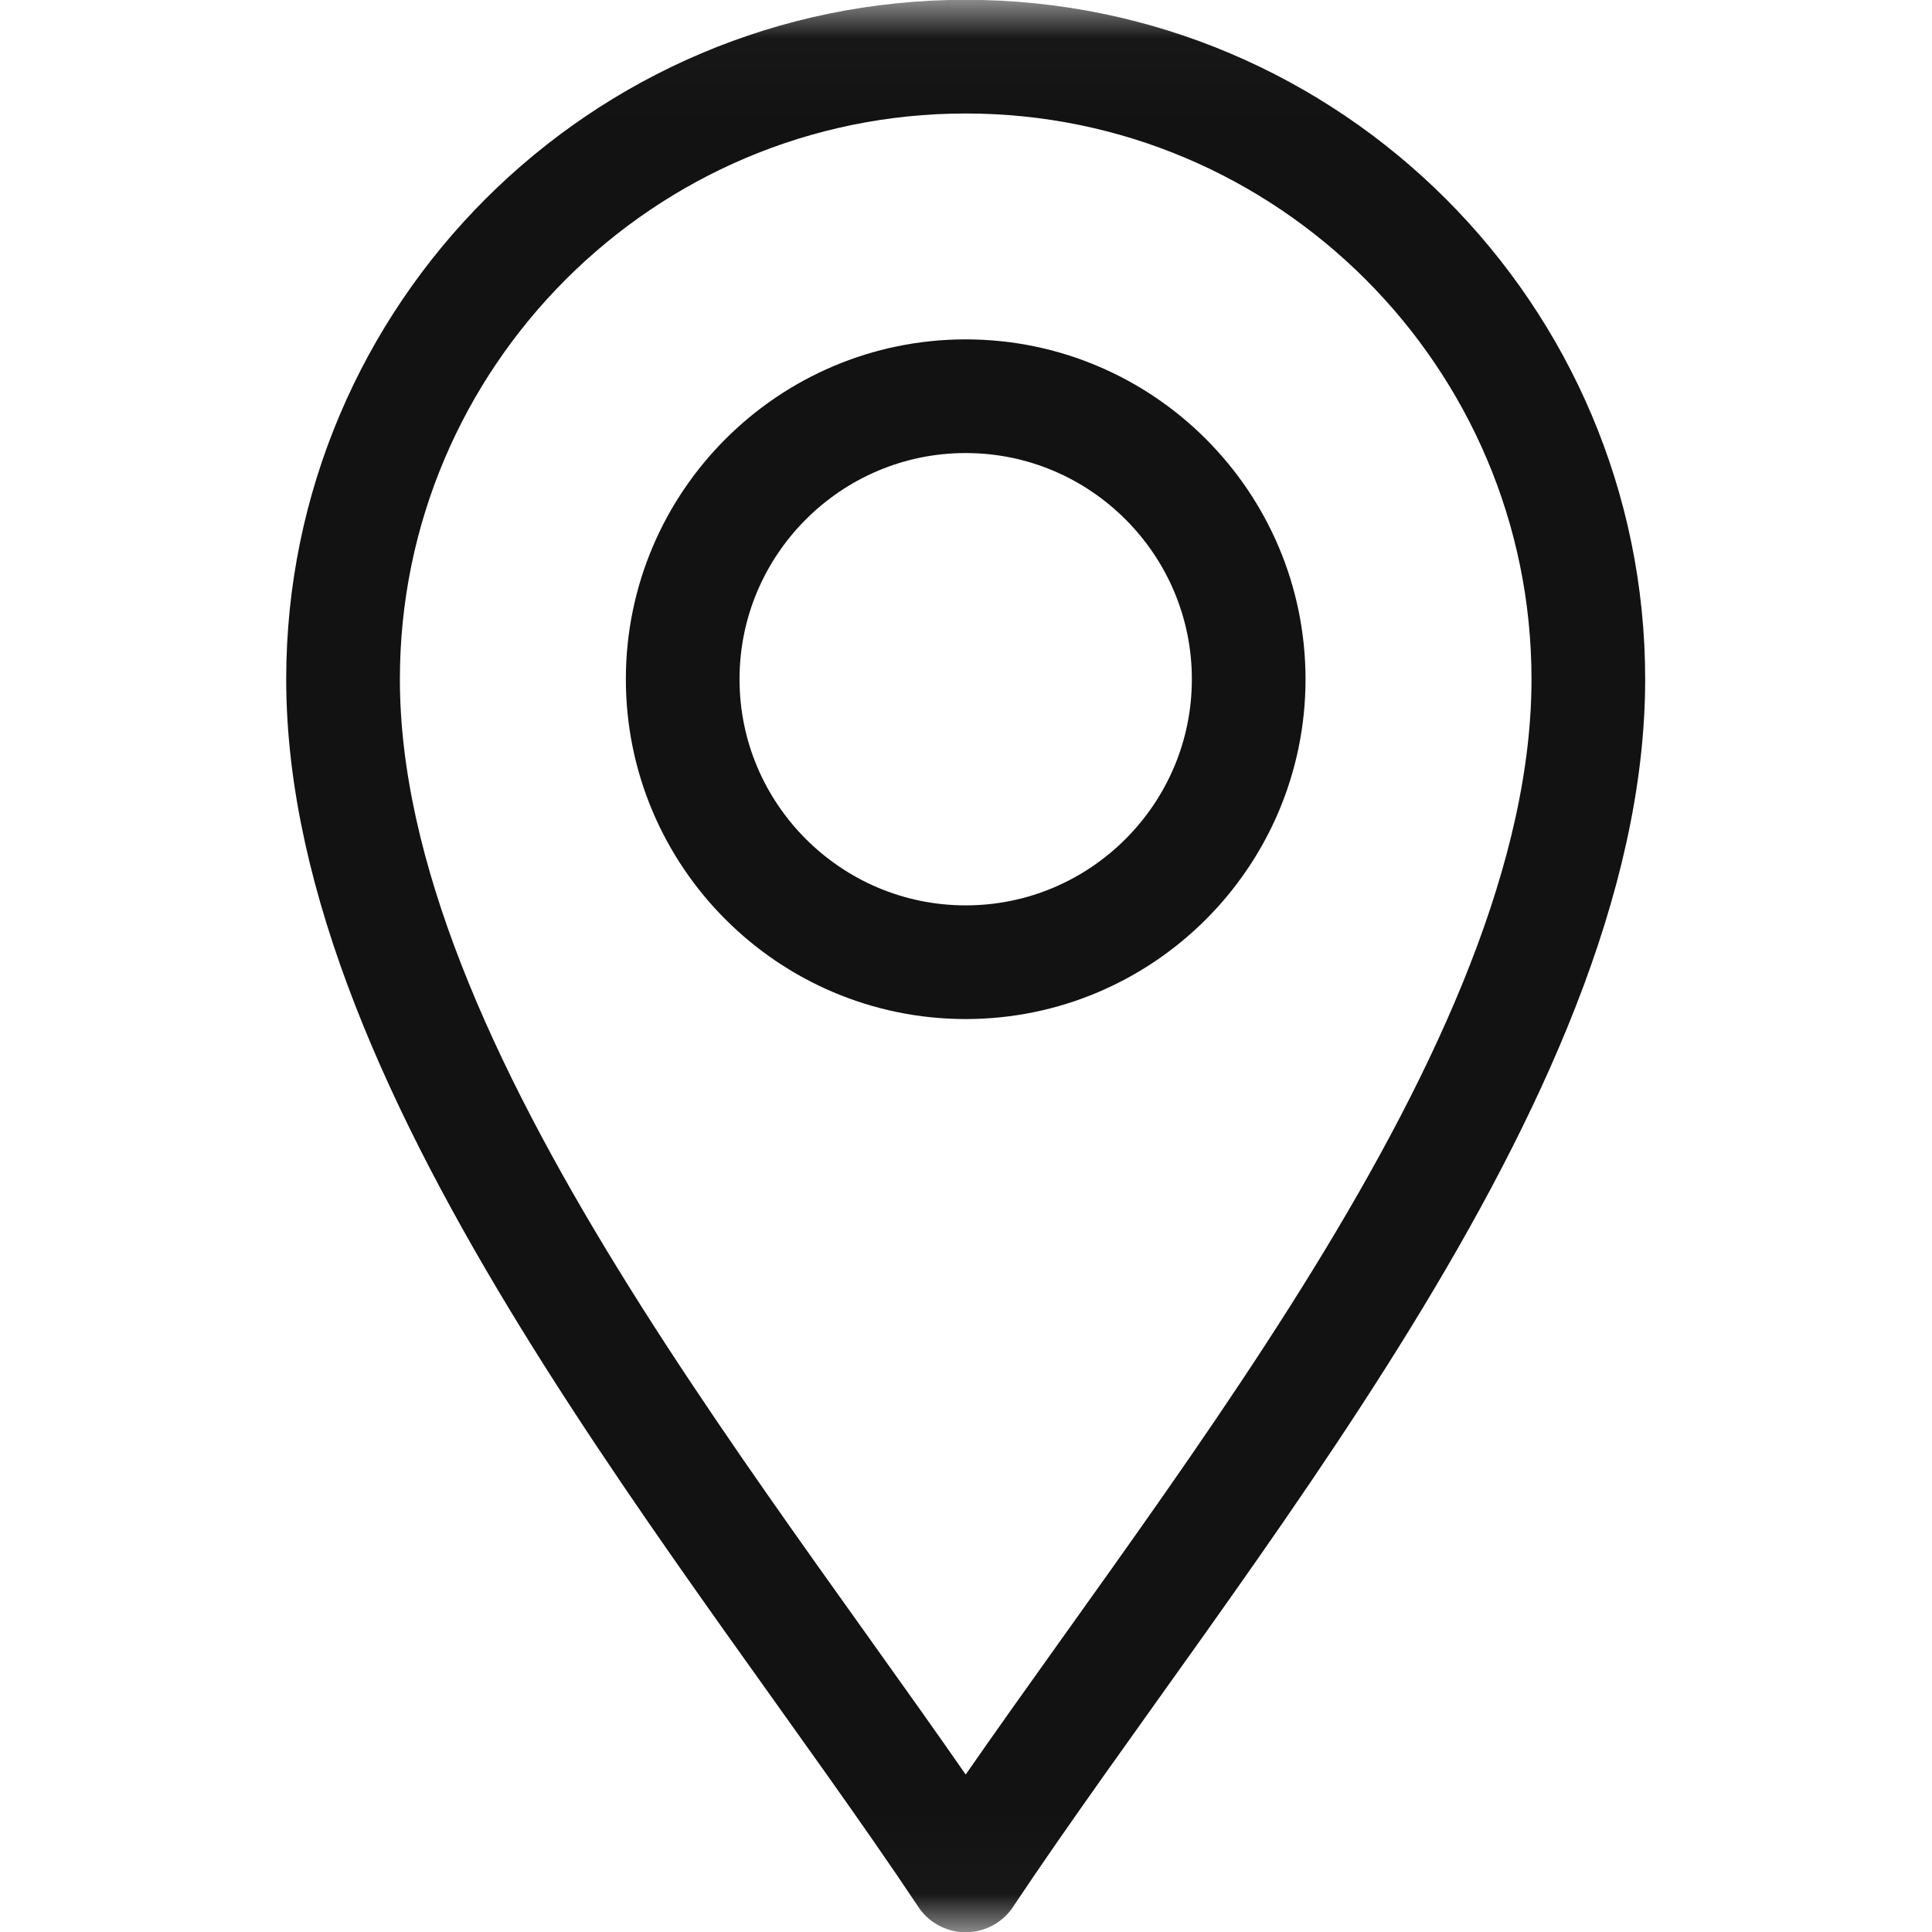 <svg width="25" height="25" viewBox="0 0 25 25" fill="none" xmlns="http://www.w3.org/2000/svg">
<mask id="mask0_2020_112" style="mask-type:luminance" maskUnits="userSpaceOnUse" x="-1" y="0" width="26" height="26">
<path d="M24.972 24.976V0.025H0.021V24.976H24.972Z" fill="white" stroke="white" stroke-width="0.049"/>
</mask>
<g mask="url(#mask0_2020_112)">
<path d="M12.496 24.268C9.566 19.873 4.439 13.916 4.439 8.789C4.439 4.347 8.054 0.733 12.496 0.733C16.939 0.733 20.553 4.347 20.553 8.789C20.553 13.916 15.426 19.873 12.496 24.268Z" stroke="#121212" stroke-width="1.471" stroke-miterlimit="10" stroke-linecap="round" stroke-linejoin="round"/>
<path d="M12.496 12.451C10.477 12.451 8.834 10.808 8.834 8.789C8.834 6.77 10.477 5.127 12.496 5.127C14.515 5.127 16.158 6.77 16.158 8.789C16.158 10.808 14.515 12.451 12.496 12.451Z" stroke="#121212" stroke-width="1.471" stroke-miterlimit="10" stroke-linecap="round" stroke-linejoin="round"/>
</g>
</svg>
